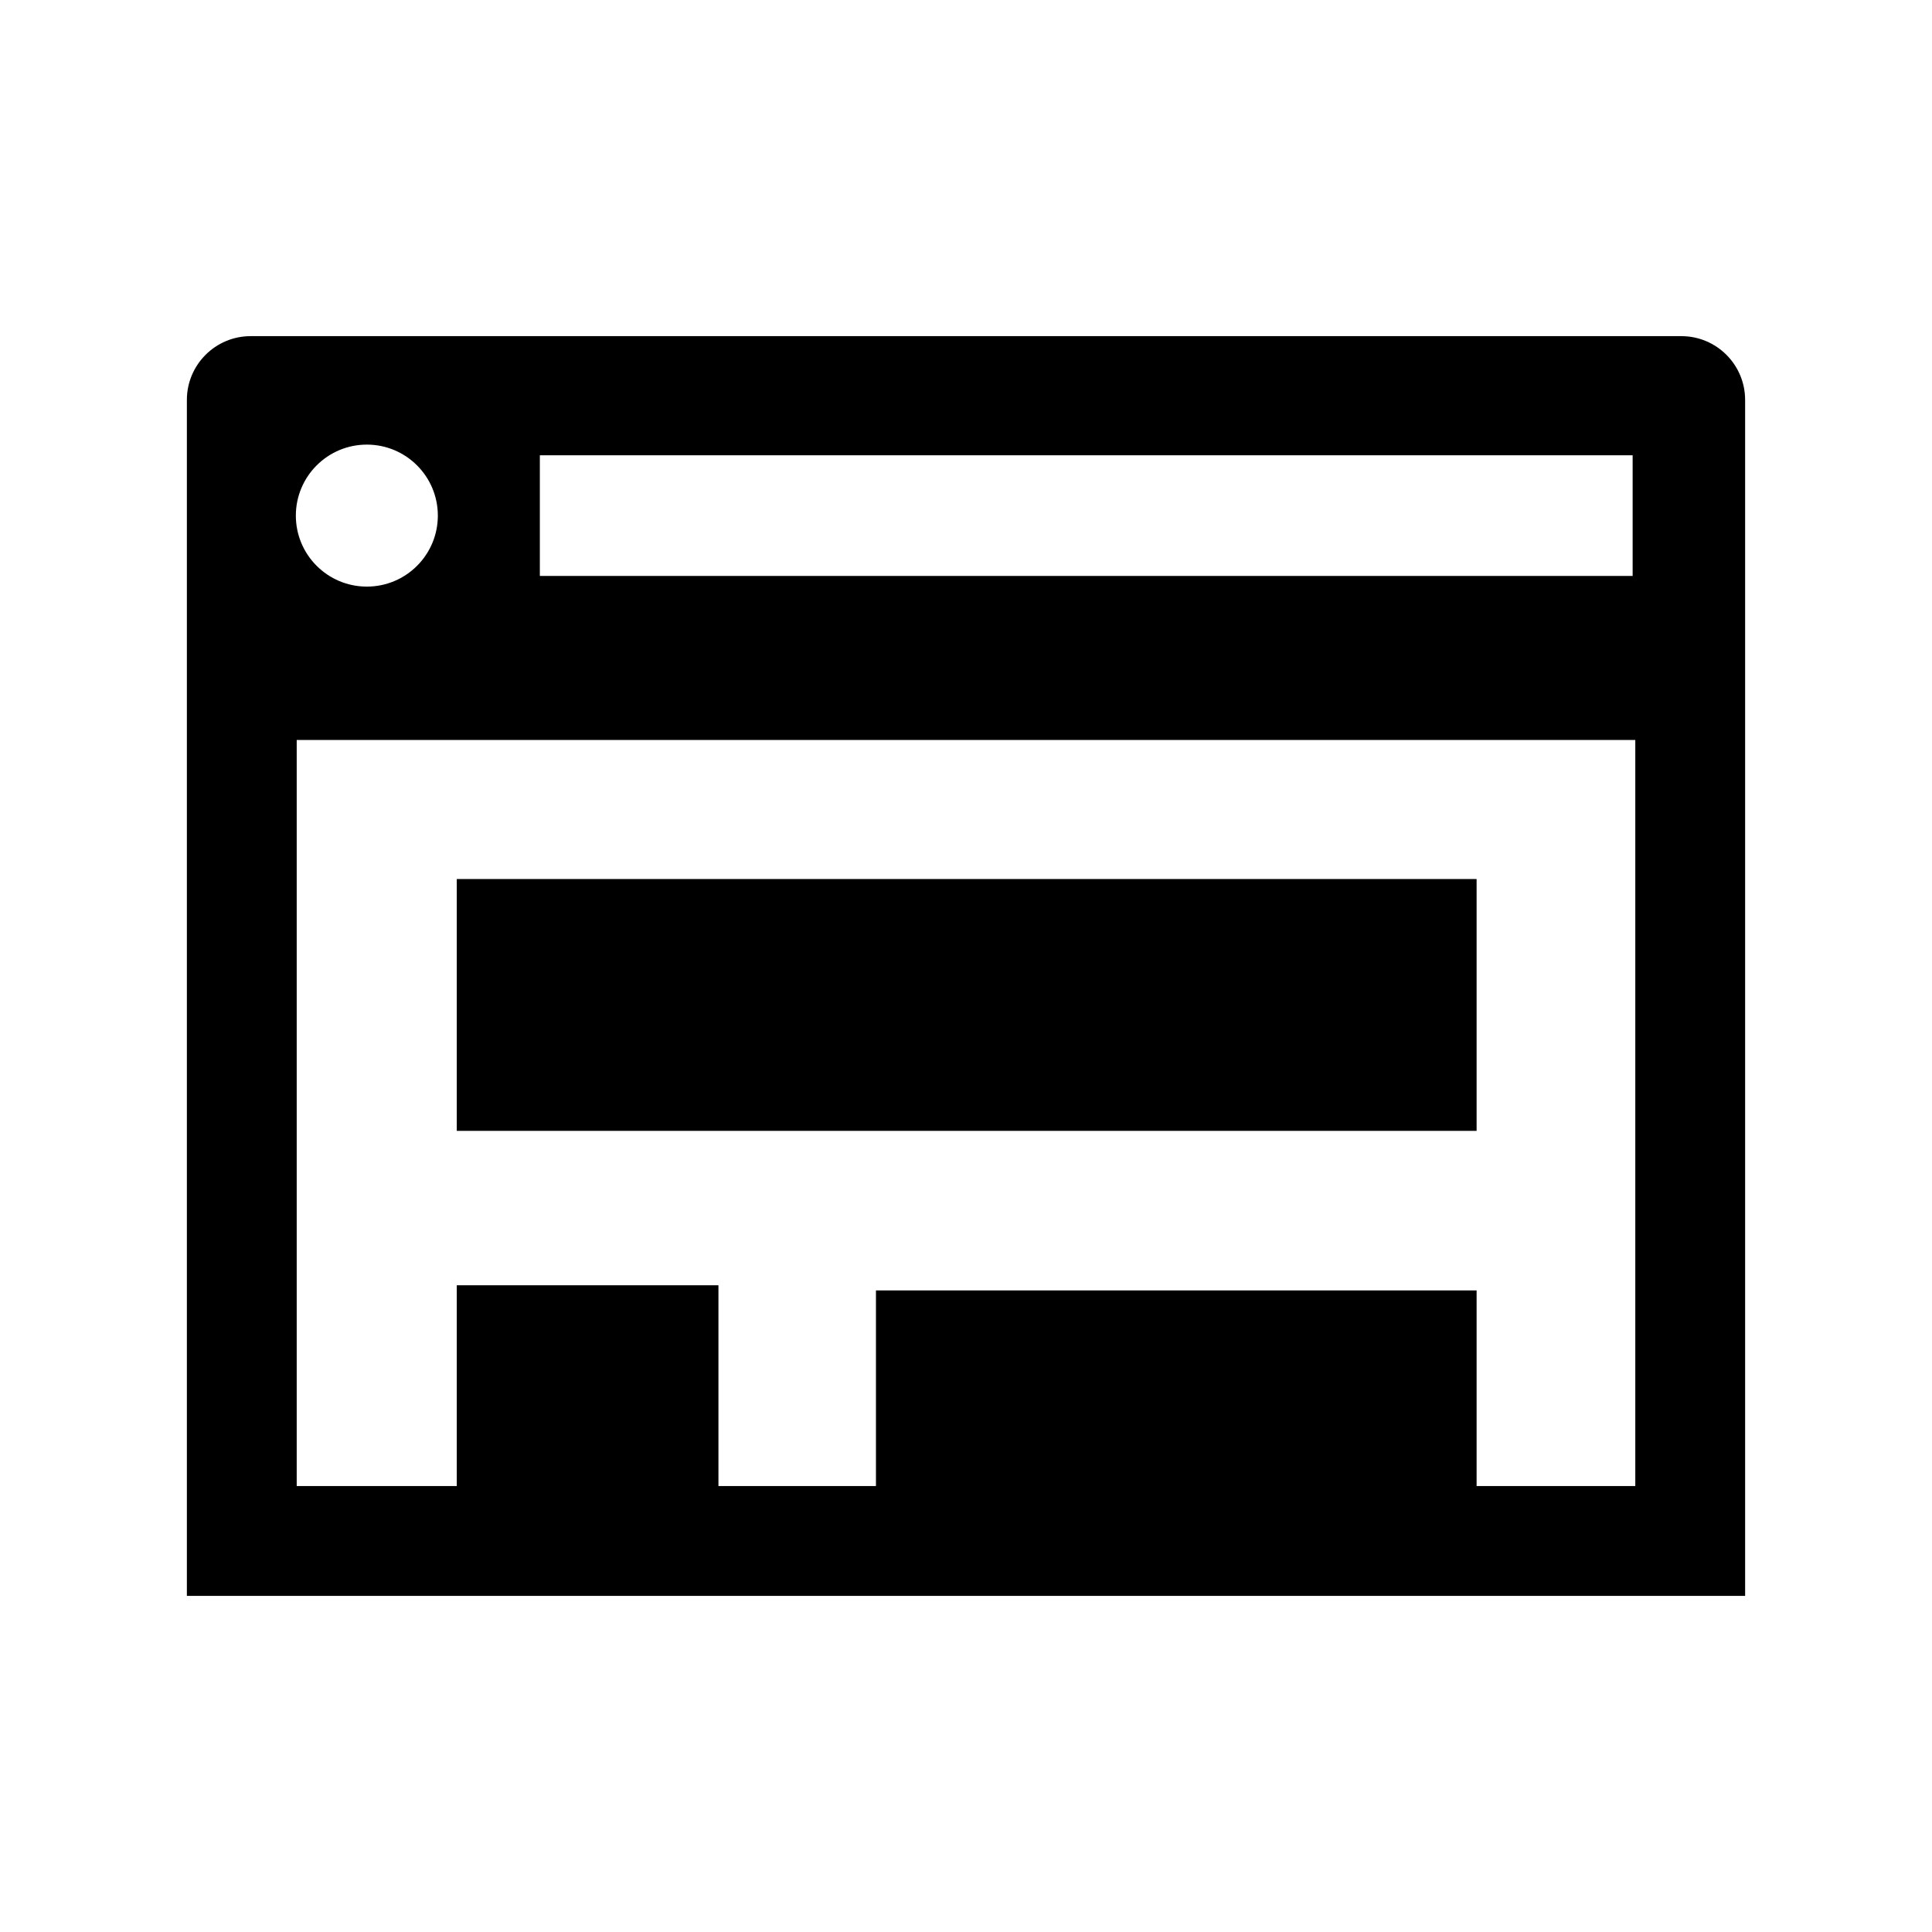<svg xmlns="http://www.w3.org/2000/svg" viewBox="0 0 512 512"><path d="M445.564 89.081H66.437c-9.34 0-16.913 7.572-16.913 16.911v316.927h412.951V105.992c.001-9.339-7.57-16.911-16.911-16.911zM143.066 120.65h289.6v31.982h-289.6V120.65zm-45.847-2.823c10.391 0 18.814 8.427 18.814 18.815 0 10.39-8.423 18.814-18.814 18.814-10.395 0-18.816-8.424-18.816-18.814 0-10.388 8.422-18.815 18.816-18.815zM433.37 393.814h-42.053v-51.838H232.138v51.838h-41.742v-53.202h-69.349v53.202H78.631V196.107H433.37v197.707zm-312.323-160.86h270.27v66.74h-270.27z"/></svg>
